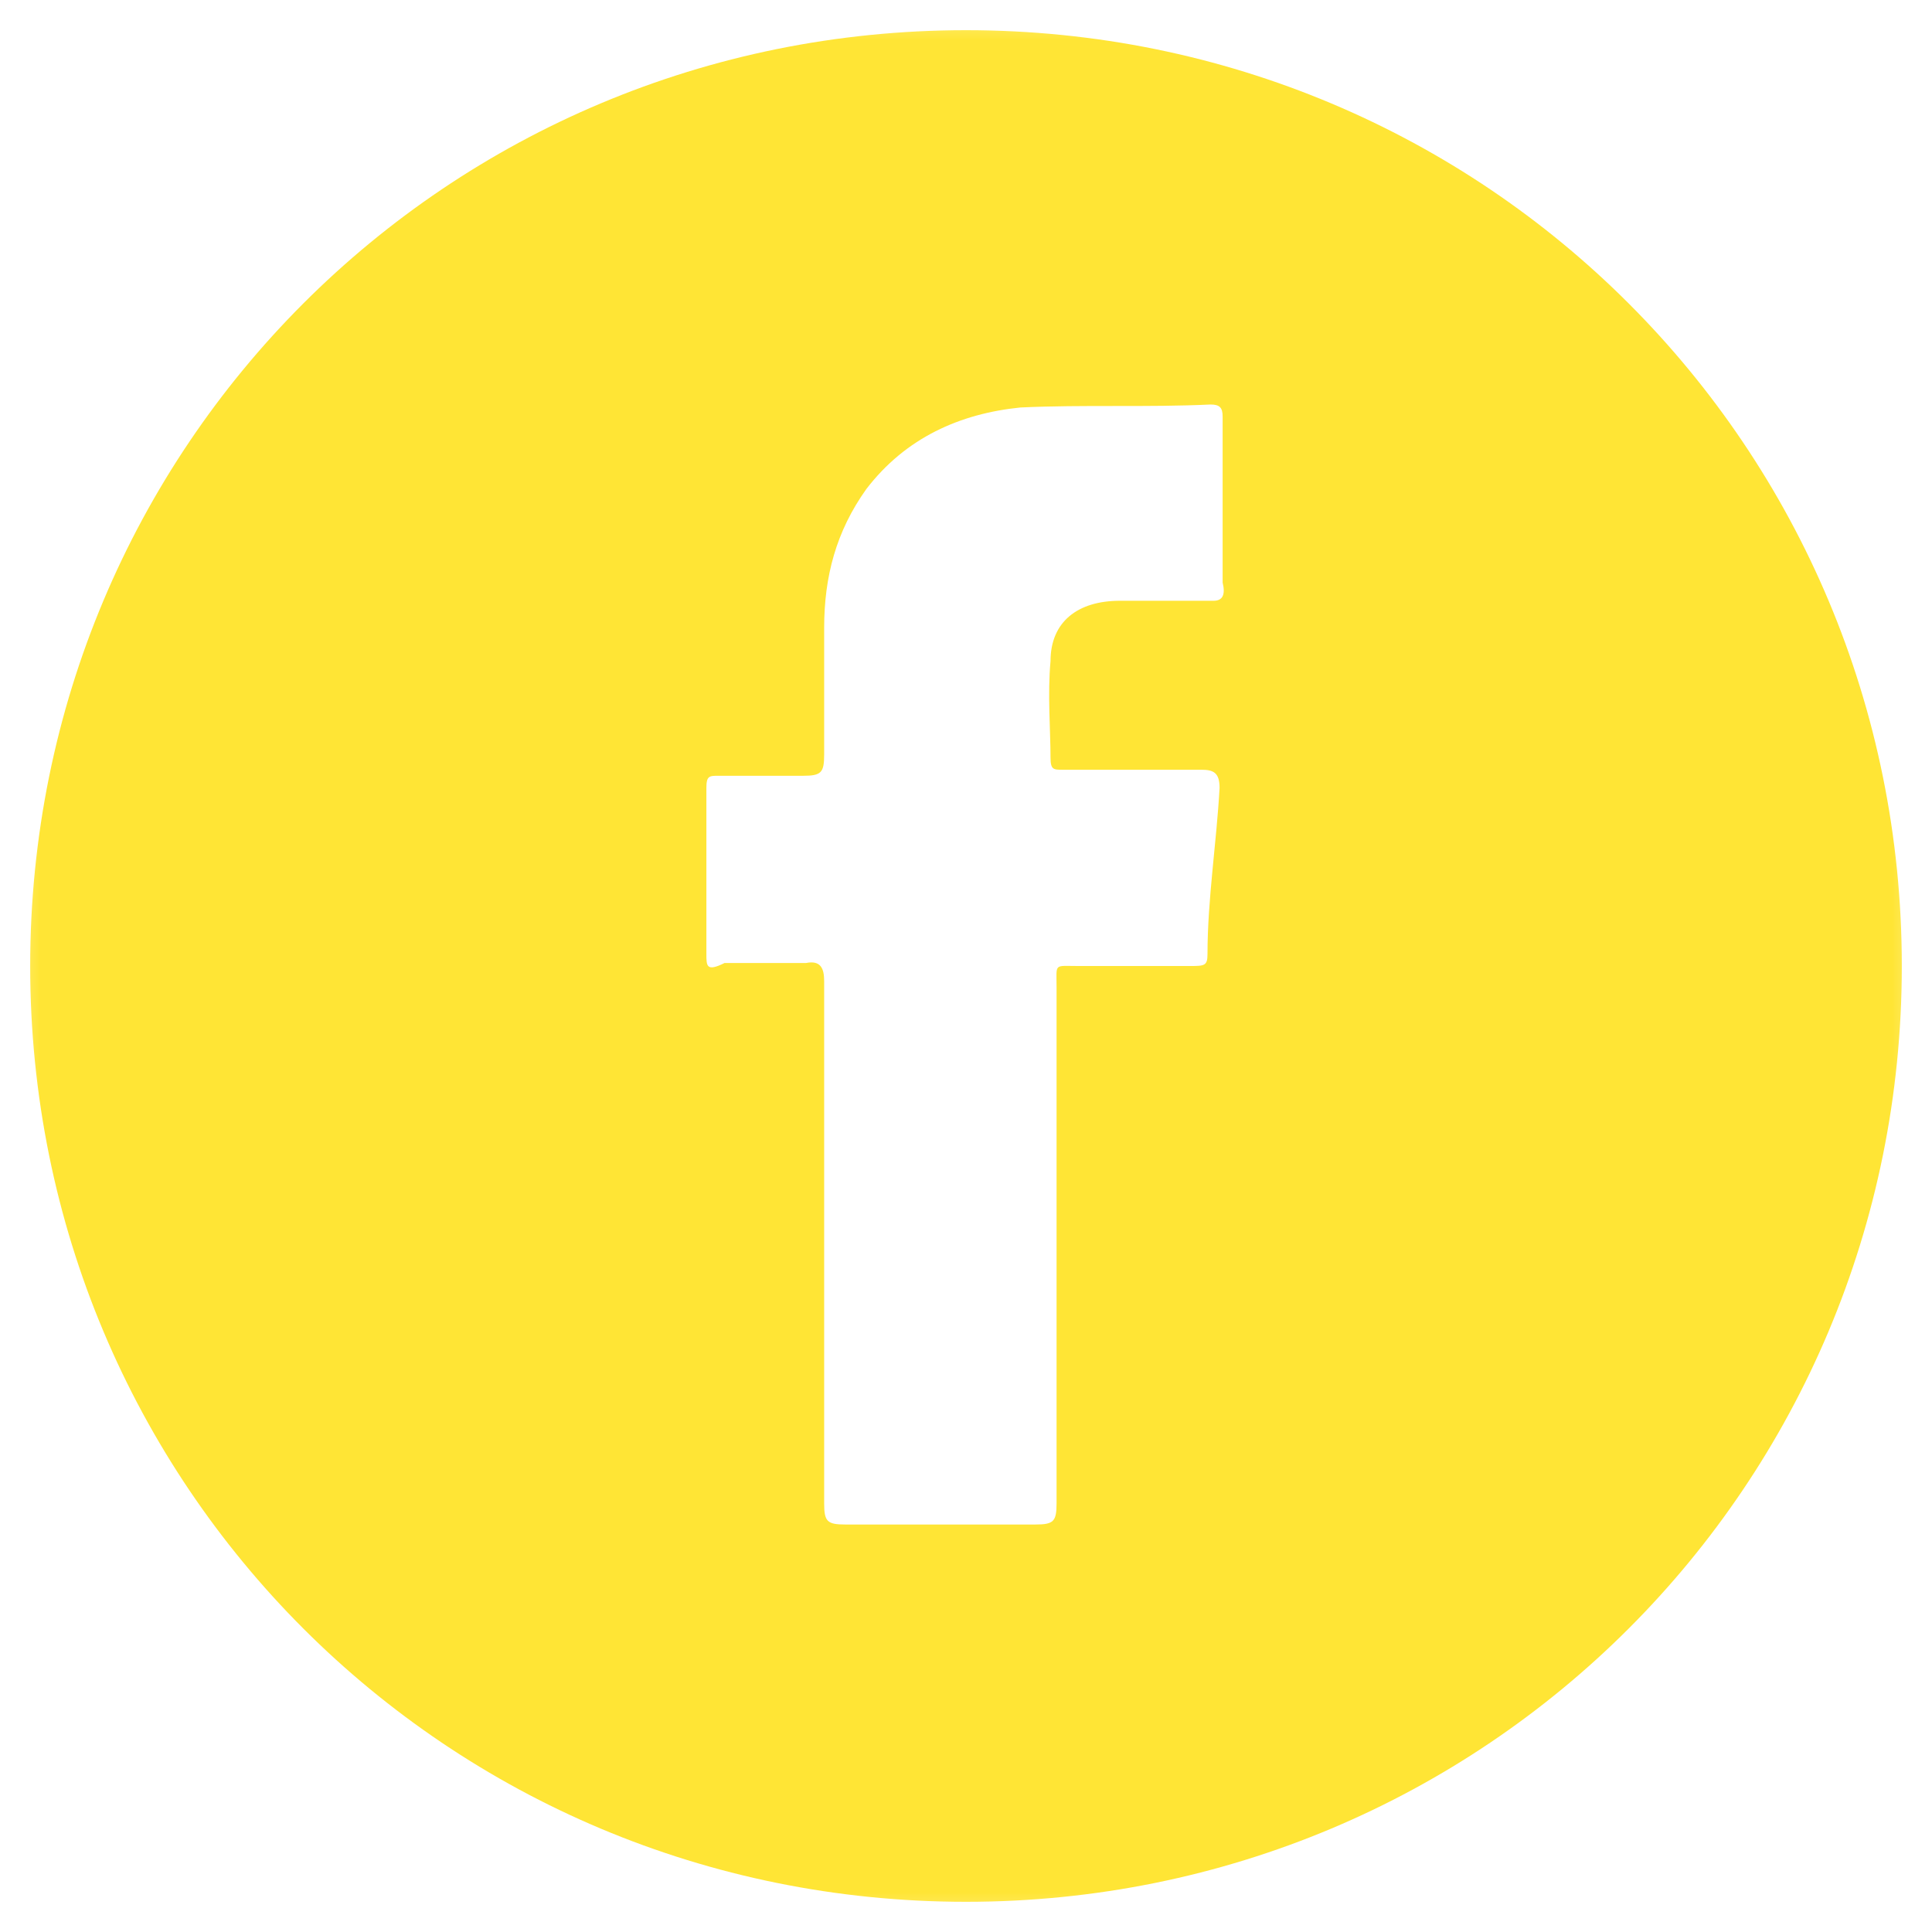 <svg width="24" height="24" viewBox="0 0 24 24" fill="none" xmlns="http://www.w3.org/2000/svg">
<g clip-path="url(#clip0_2081_52)">
<mask id="mask0_2081_52" style="mask-type:luminance" maskUnits="userSpaceOnUse" x="0" y="0" width="24" height="24">
<path d="M24 0H0V24H24V0Z" fill="white"/>
</mask>
<g mask="url(#mask0_2081_52)">
<path d="M12 0.375C5.55 0.375 0.375 5.55 0.375 12C0.375 18.45 5.55 23.625 12 23.625C18.45 23.625 23.625 18.45 23.625 12C23.625 5.55 18.45 0.375 12 0.375ZM15.075 7.463H13.912C13.387 7.463 13.05 7.725 13.05 8.213C13.012 8.625 13.05 9.075 13.05 9.412C13.05 9.562 13.088 9.562 13.2 9.562H14.925C15.075 9.562 15.15 9.6 15.15 9.787C15.113 10.463 15 11.175 15 11.85C15 12 14.963 12 14.775 12H13.387C13.088 12 13.125 11.963 13.125 12.262V18.675C13.125 18.9 13.088 18.938 12.863 18.938H10.5C10.275 18.938 10.238 18.9 10.238 18.675V12.188C10.238 12.037 10.2 11.925 10.012 11.963H9C8.775 12.075 8.775 12 8.775 11.85V9.787C8.775 9.637 8.812 9.637 8.925 9.637H9.975C10.2 9.637 10.238 9.6 10.238 9.375V7.8C10.238 7.162 10.387 6.6 10.762 6.075C11.25 5.438 11.925 5.138 12.675 5.062C13.463 5.025 14.25 5.062 15.037 5.025C15.15 5.025 15.188 5.062 15.188 5.175V7.237C15.225 7.388 15.188 7.463 15.075 7.463Z" fill="#FFE535"/>
</g>
</g>
<defs>
<clipPath id="clip0_2081_52">
<rect width="24" height="24" fill="white"/>
</clipPath>
</defs>
</svg>
